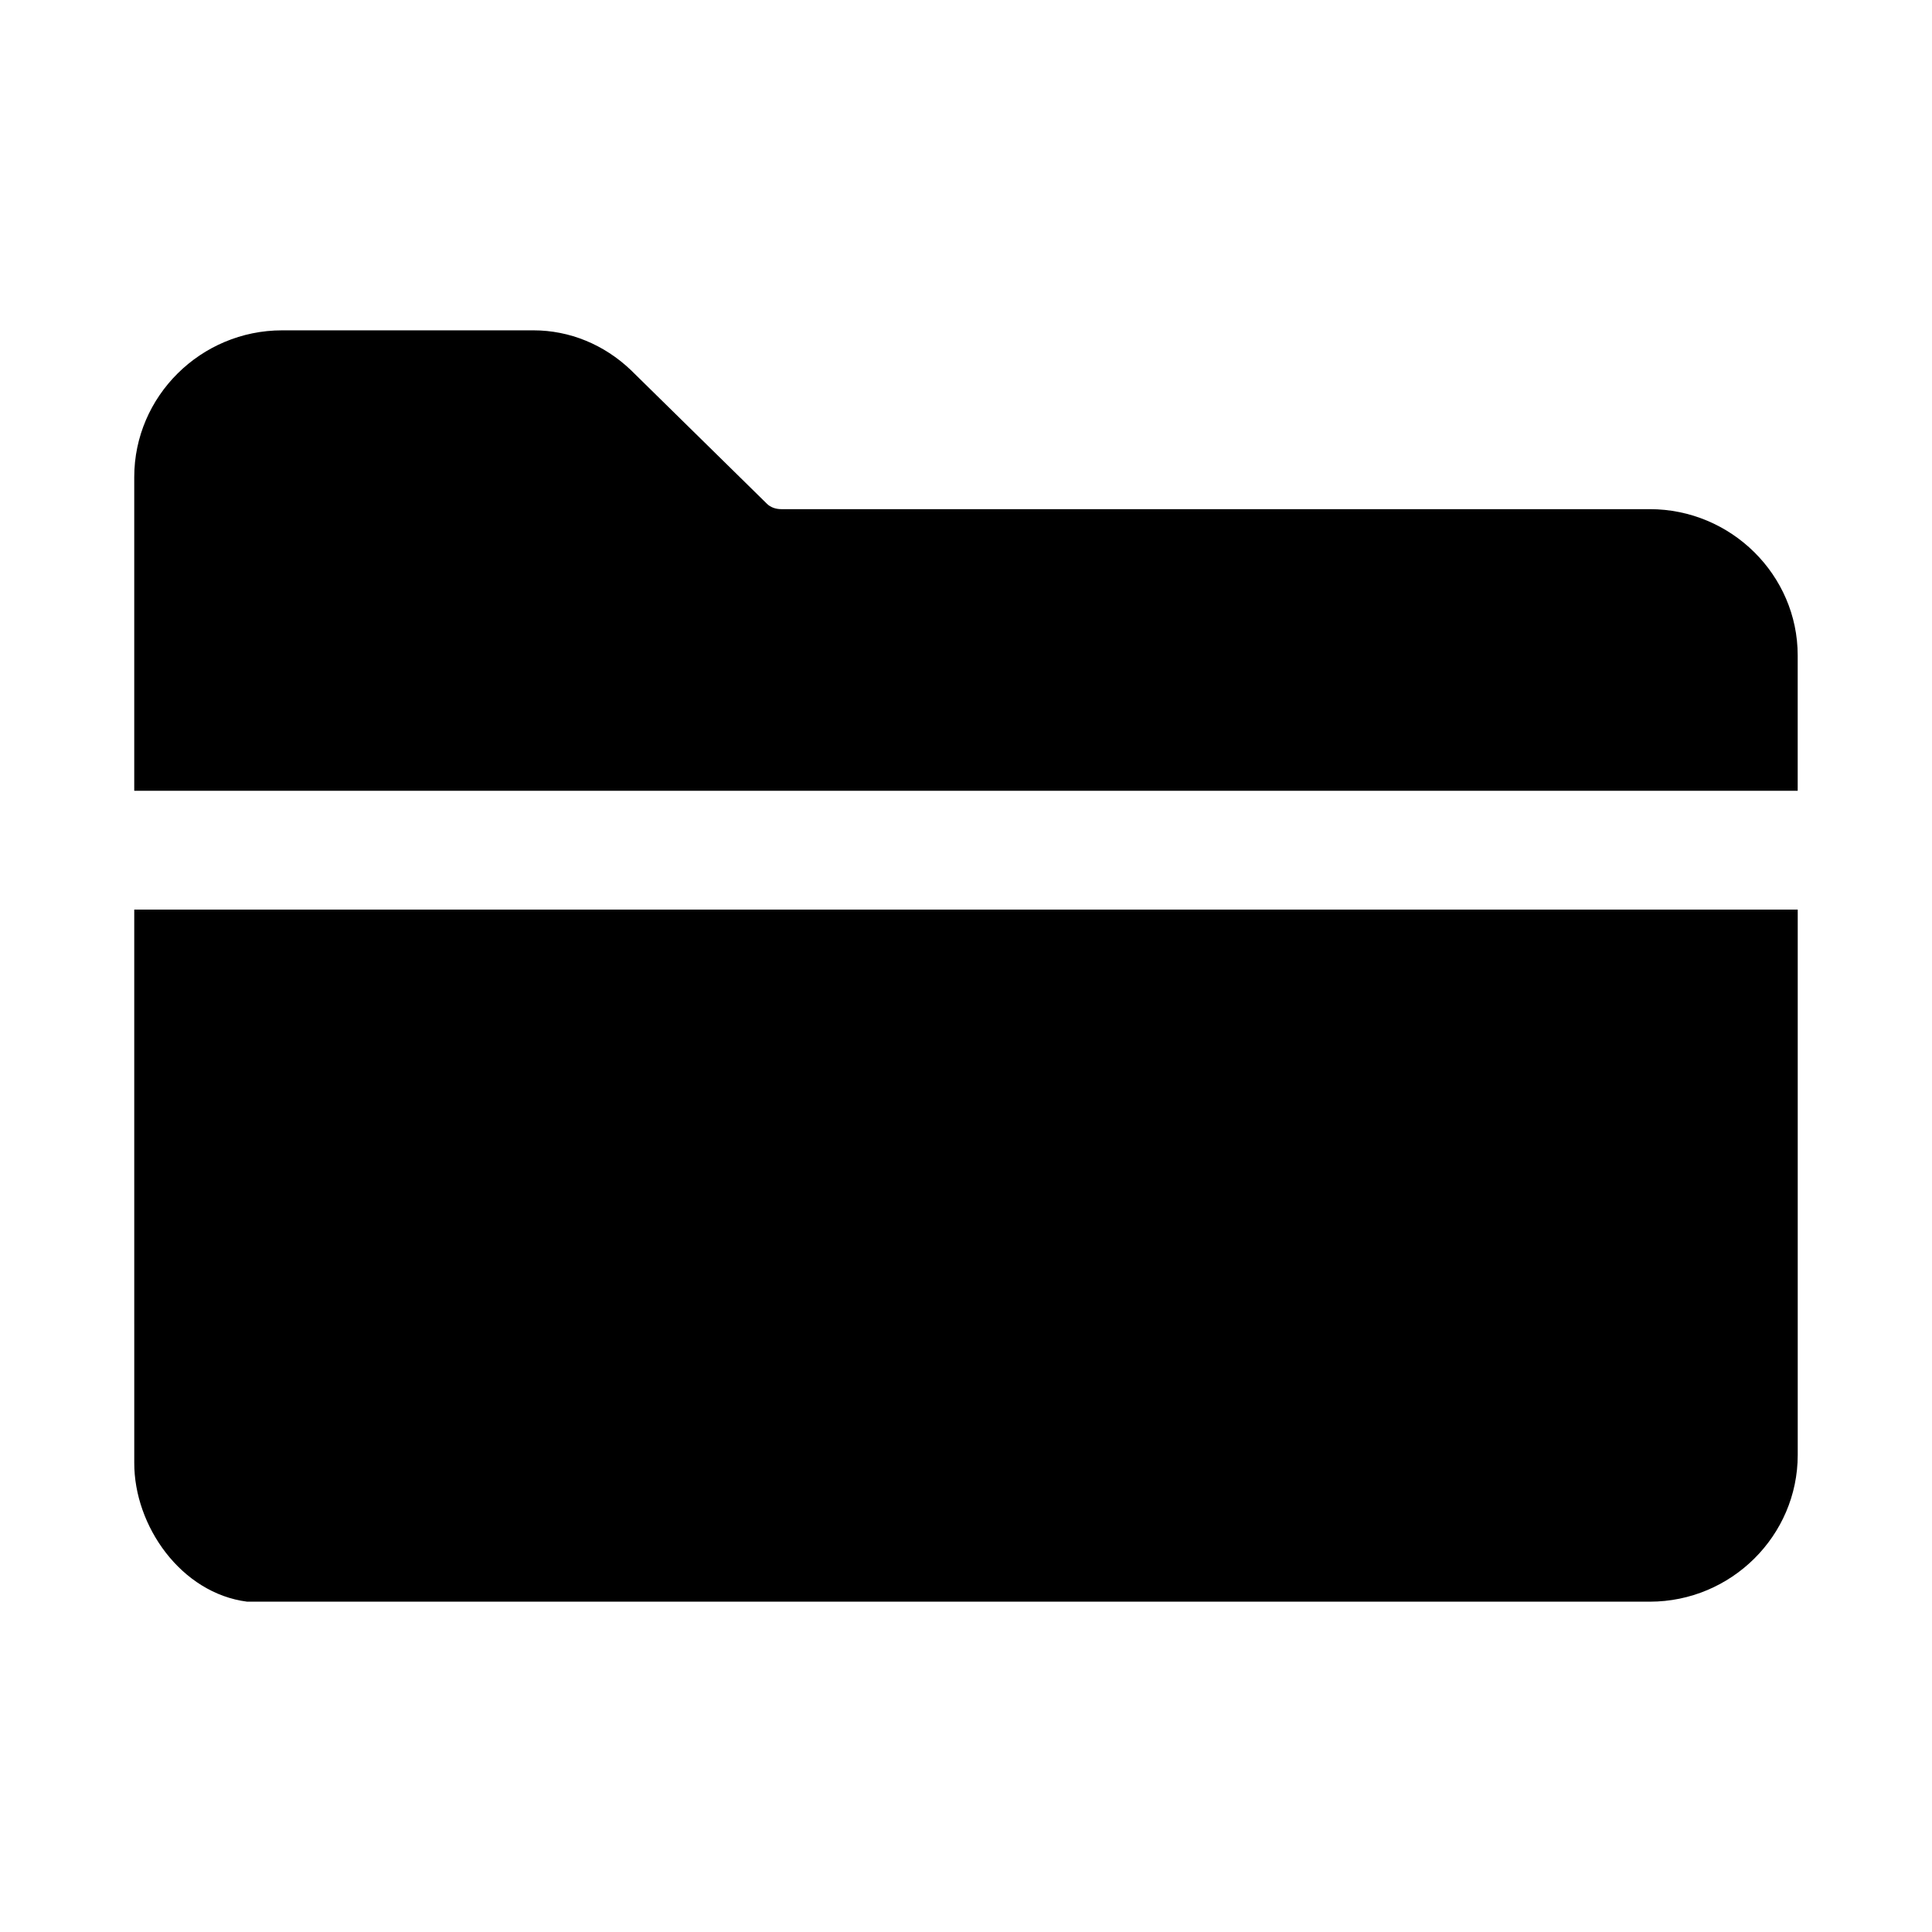 <?xml version="1.0" encoding="UTF-8"?>
<!-- Uploaded to: SVG Find, www.svgrepo.com, Generator: SVG Find Mixer Tools -->
<svg fill="#000000" width="800px" height="800px" version="1.1" viewBox="144 144 512 512" xmlns="http://www.w3.org/2000/svg">
 <g>
  <path d="m581.21 278.93h-230.18c-1.418 0-2.832-0.473-3.777-1.418l-36.055-35.426c-7.086-6.766-16.219-10.543-25.82-10.543h-66.598c-21.57 0-39.203 17.473-39.203 38.887v83.129h440.83v-35.895c0-21.258-17.633-38.734-39.203-38.734z"/>
  <path d="m179.58 531.62c-0.062 16.781 12.422 34.605 29.914 36.84h371.72c21.57 0 39.203-17.477 39.203-38.887v-144.53l-440.84 0.004z"/>
 </g>
</svg>